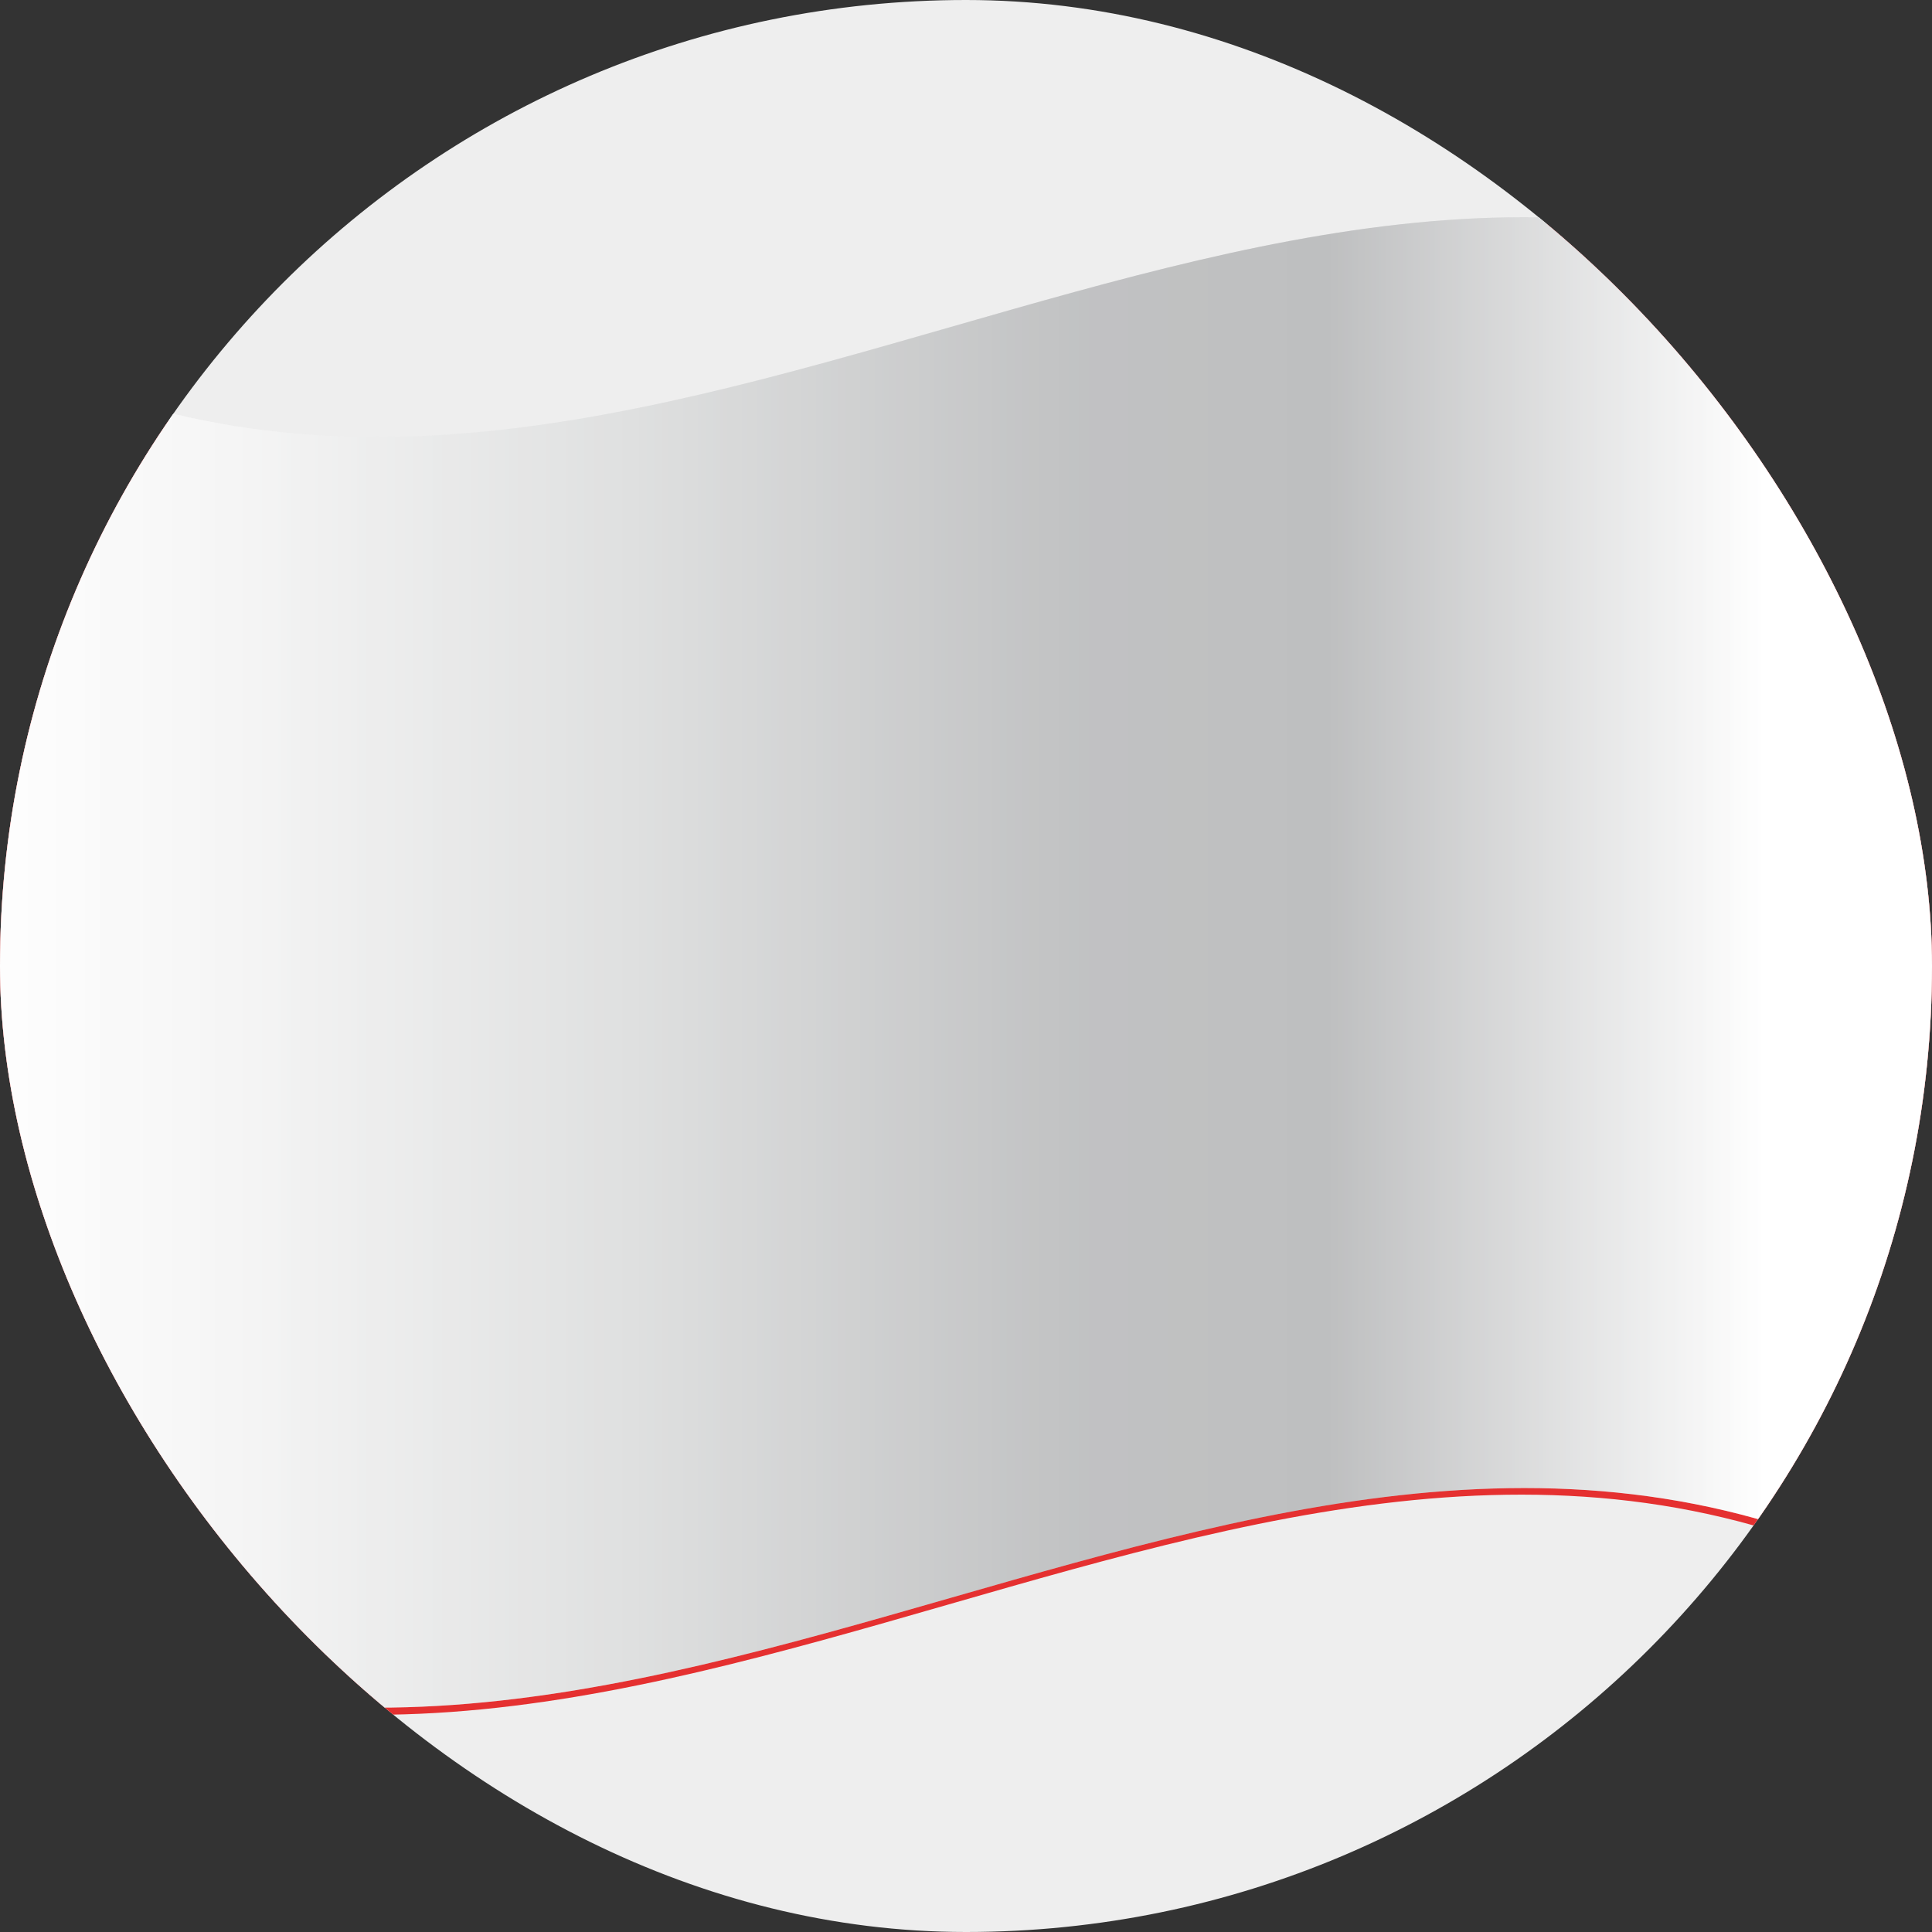 <svg width="169" height="169" viewBox="0 0 169 169" fill="none" xmlns="http://www.w3.org/2000/svg">
<rect x="0" y="0" width="169" height="169" fill="#333333" stroke="none"/>
<g clip-path="url(#clip0_2921_89152)">
<rect width="169" height="169" rx="84.5" fill="#EEEEEE"/>
<path d="M169.791 140.372C111.843 107.017 53.948 173.726 -4 140.372V29.226C53.948 62.581 111.843 -4.128 169.791 29.226V140.372Z" fill="#E53030"/>
<path d="M79.626 73.557C84.908 80.164 90.191 86.77 95.525 93.484C86.634 92.472 77.743 91.779 68.853 90.713C78.005 85.758 87.157 80.43 96.362 75.421C90.347 84.533 84.385 93.804 78.371 103.021C78.789 93.218 79.208 83.361 79.626 73.557Z" fill="white"/>
<path d="M72.618 104.407C67.65 114.424 60.59 120.126 49.973 121.937C34.022 124.814 21.104 109.522 21.104 93.218C21.104 76.914 34.022 65.991 49.973 63.114C62.002 61.089 71.049 64.286 75.338 73.824C71.311 67.59 64.878 65.991 56.092 67.856C43.122 70.68 32.609 81.283 32.609 94.444C32.609 107.604 43.122 118.527 56.092 115.703C63.727 114.105 68.33 111.281 72.618 104.354V104.407Z" fill="white"/>
<path style="mix-blend-mode:multiply" d="M170 65.138V102.542V139.732C112.052 106.538 54.104 173.086 -3.791 139.732V28.587C54.104 61.941 112.052 -4.661 170 28.587V65.138Z" fill="url(#paint0_linear_2921_89152)"/>
<path style="mix-blend-mode:overlay" opacity="0.25" d="M170 65.138V102.542V139.732C112.052 106.538 54.104 173.086 -3.791 139.732V28.587C54.104 61.941 112.052 -4.661 170 28.587V65.138Z" fill="url(#paint1_linear_2921_89152)"/>
</g>
<defs>
<linearGradient id="paint0_linear_2921_89152" x1="-3.843" y1="84.159" x2="170" y2="84.159" gradientUnits="userSpaceOnUse">
<stop stop-color="white"/>
<stop offset="0.13" stop-color="#F6F6F6"/>
<stop offset="0.34" stop-color="#DFE0E0"/>
<stop offset="0.54" stop-color="#C4C5C6"/>
<stop offset="0.57" stop-color="#C1C2C3"/>
<stop offset="0.69" stop-color="#BEBFC0"/>
<stop offset="0.91" stop-color="white"/>
</linearGradient>
<linearGradient id="paint1_linear_2921_89152" x1="-3.843" y1="84.159" x2="170" y2="84.159" gradientUnits="userSpaceOnUse">
<stop stop-color="white"/>
<stop offset="0.13" stop-color="#F6F6F6"/>
<stop offset="0.34" stop-color="#DFE0E0"/>
<stop offset="0.54" stop-color="#C4C5C6"/>
<stop offset="0.57" stop-color="#C1C2C3"/>
<stop offset="0.69" stop-color="#BEBFC0"/>
<stop offset="0.91" stop-color="white"/>
</linearGradient>
<clipPath id="clip0_2921_89152">
<rect width="169" height="169" rx="84.5" fill="white"/>
</clipPath>
</defs>
</svg>
